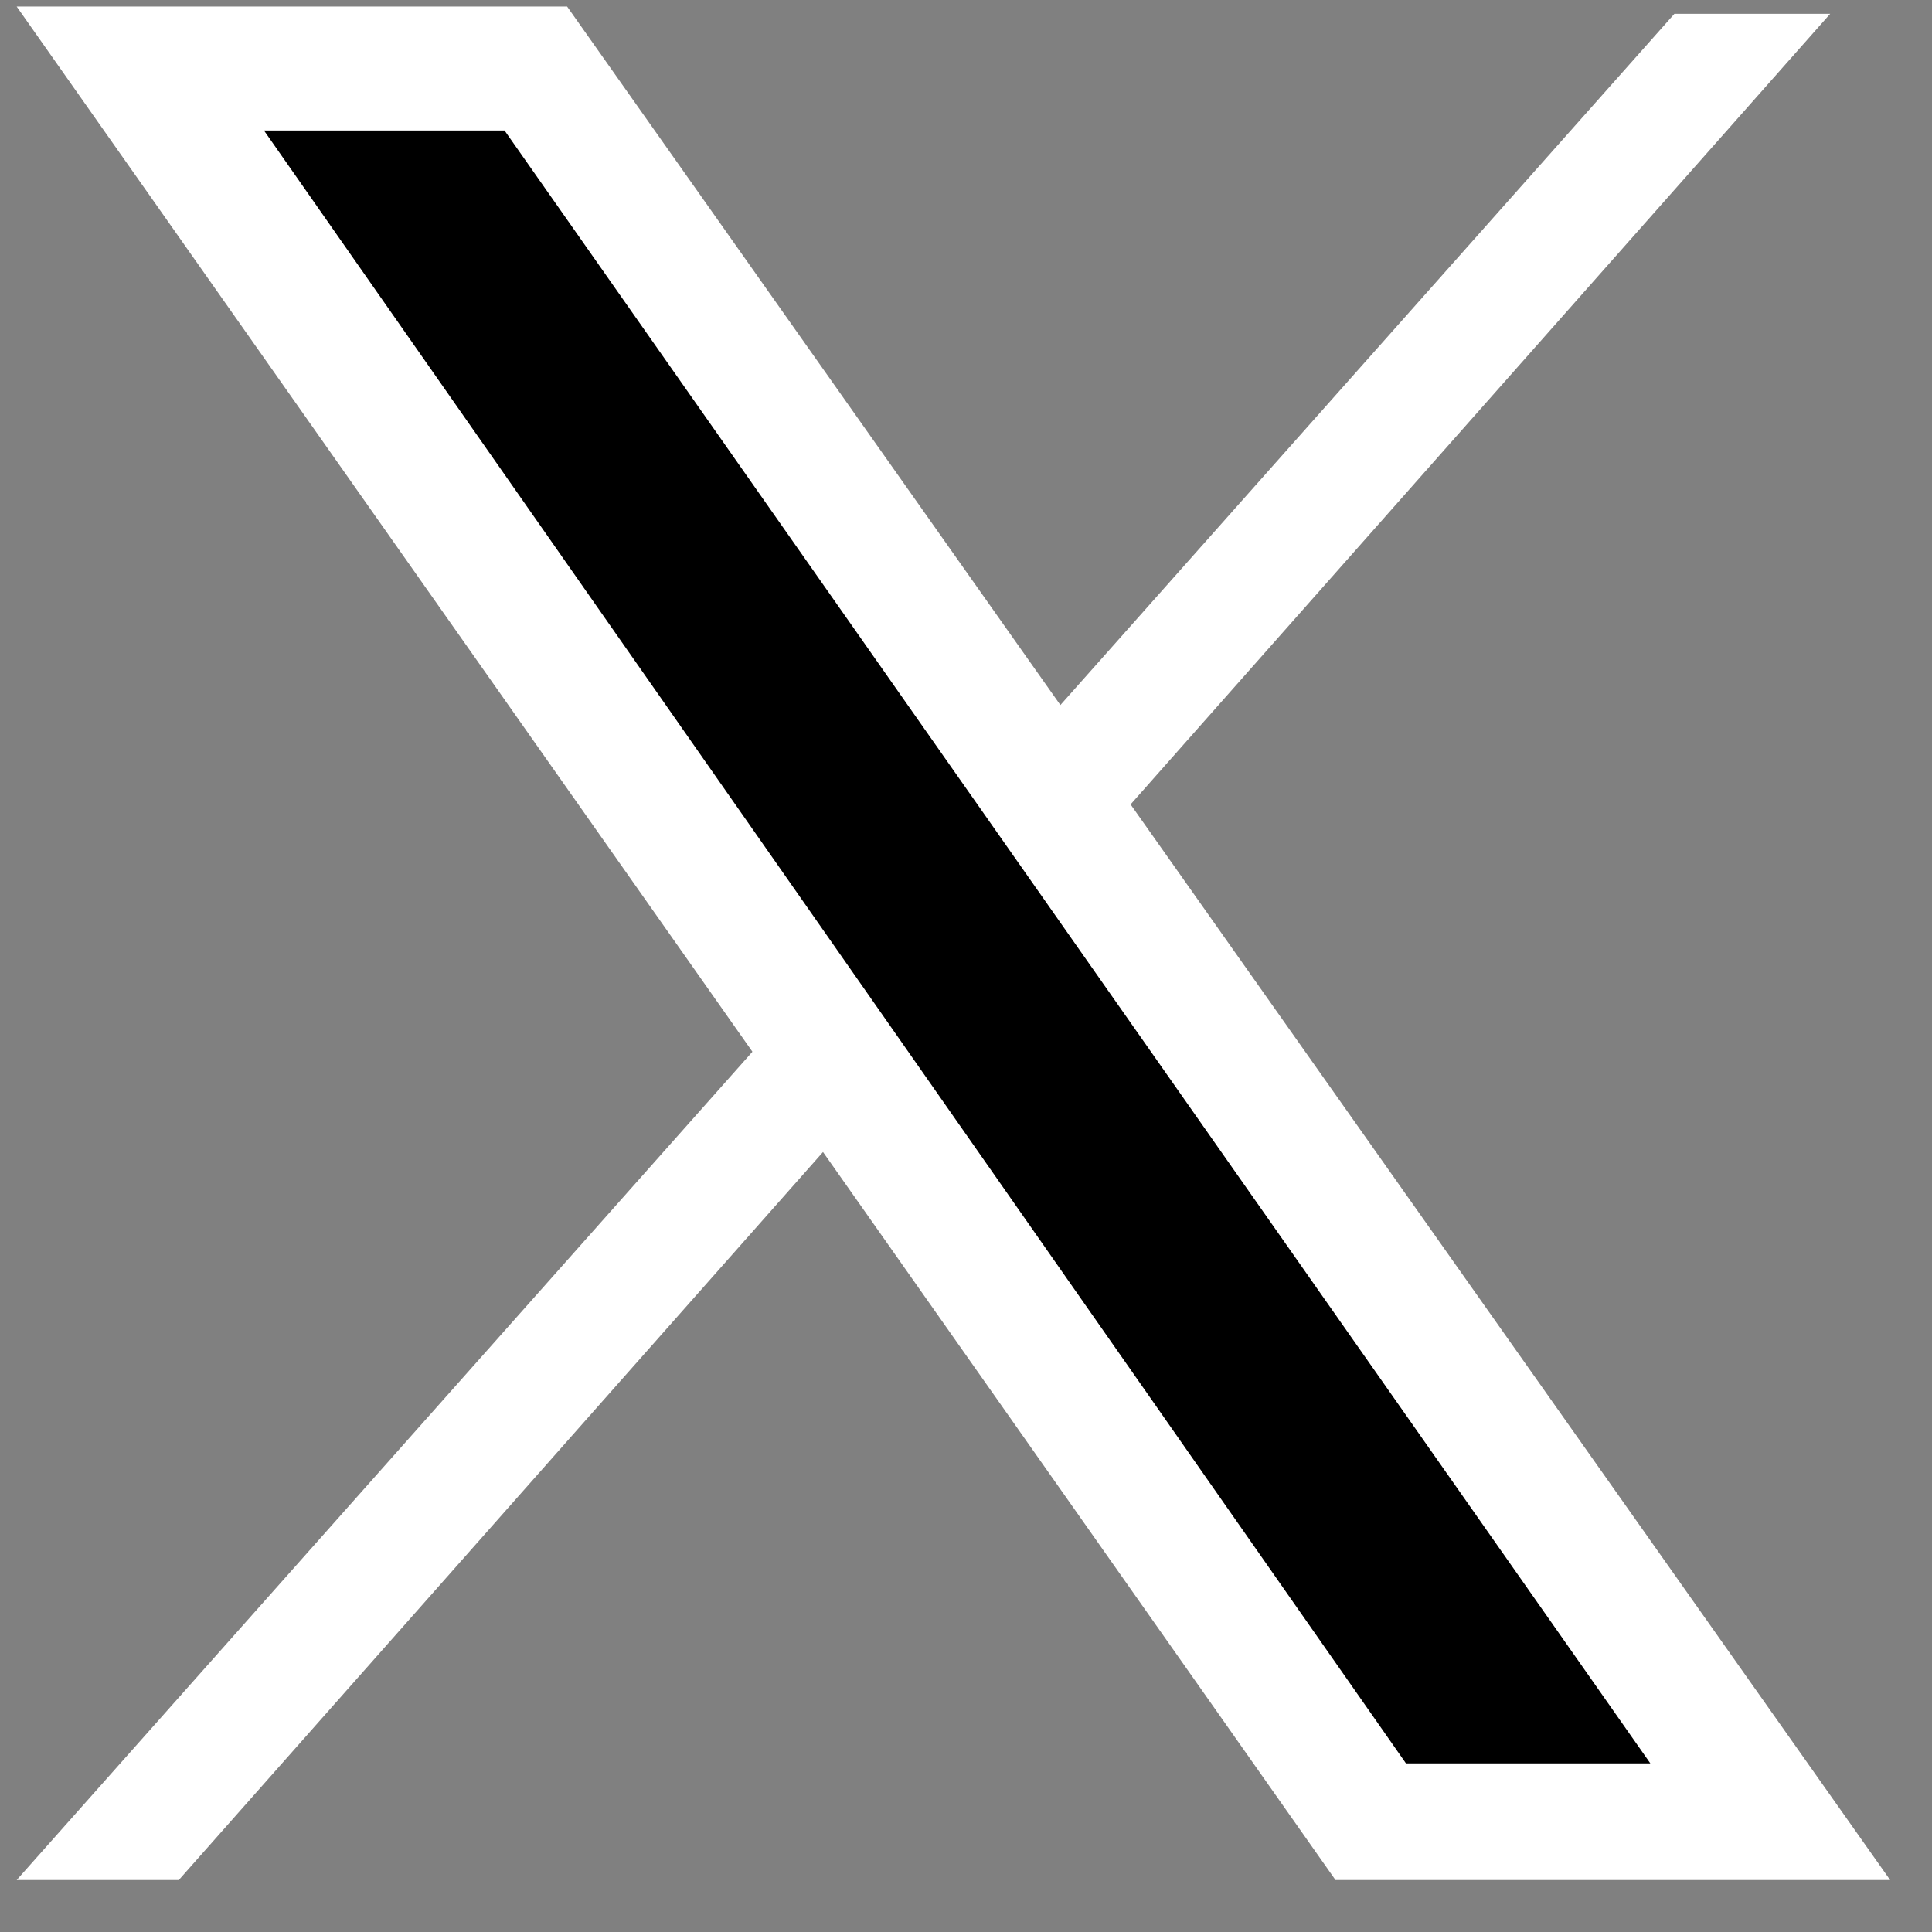 <svg width="33" height="33" viewBox="0 0 33 33" fill="none" xmlns="http://www.w3.org/2000/svg">
<rect x="0" y="0" width="33" height="33" fill="#808080" stroke="none"/>
<path d="M31.261 0.236H28.6L0.285 32.112H3.054L31.261 0.236Z" fill="white"/>
<path d="M9.687 0.112H0.285L22.811 32.112H32.285L9.687 0.112Z" fill="white"/>
<path d="M8.618 2.229H4.509L24.015 30.12H28.189L8.618 2.229Z" fill="black"/>
</svg>
